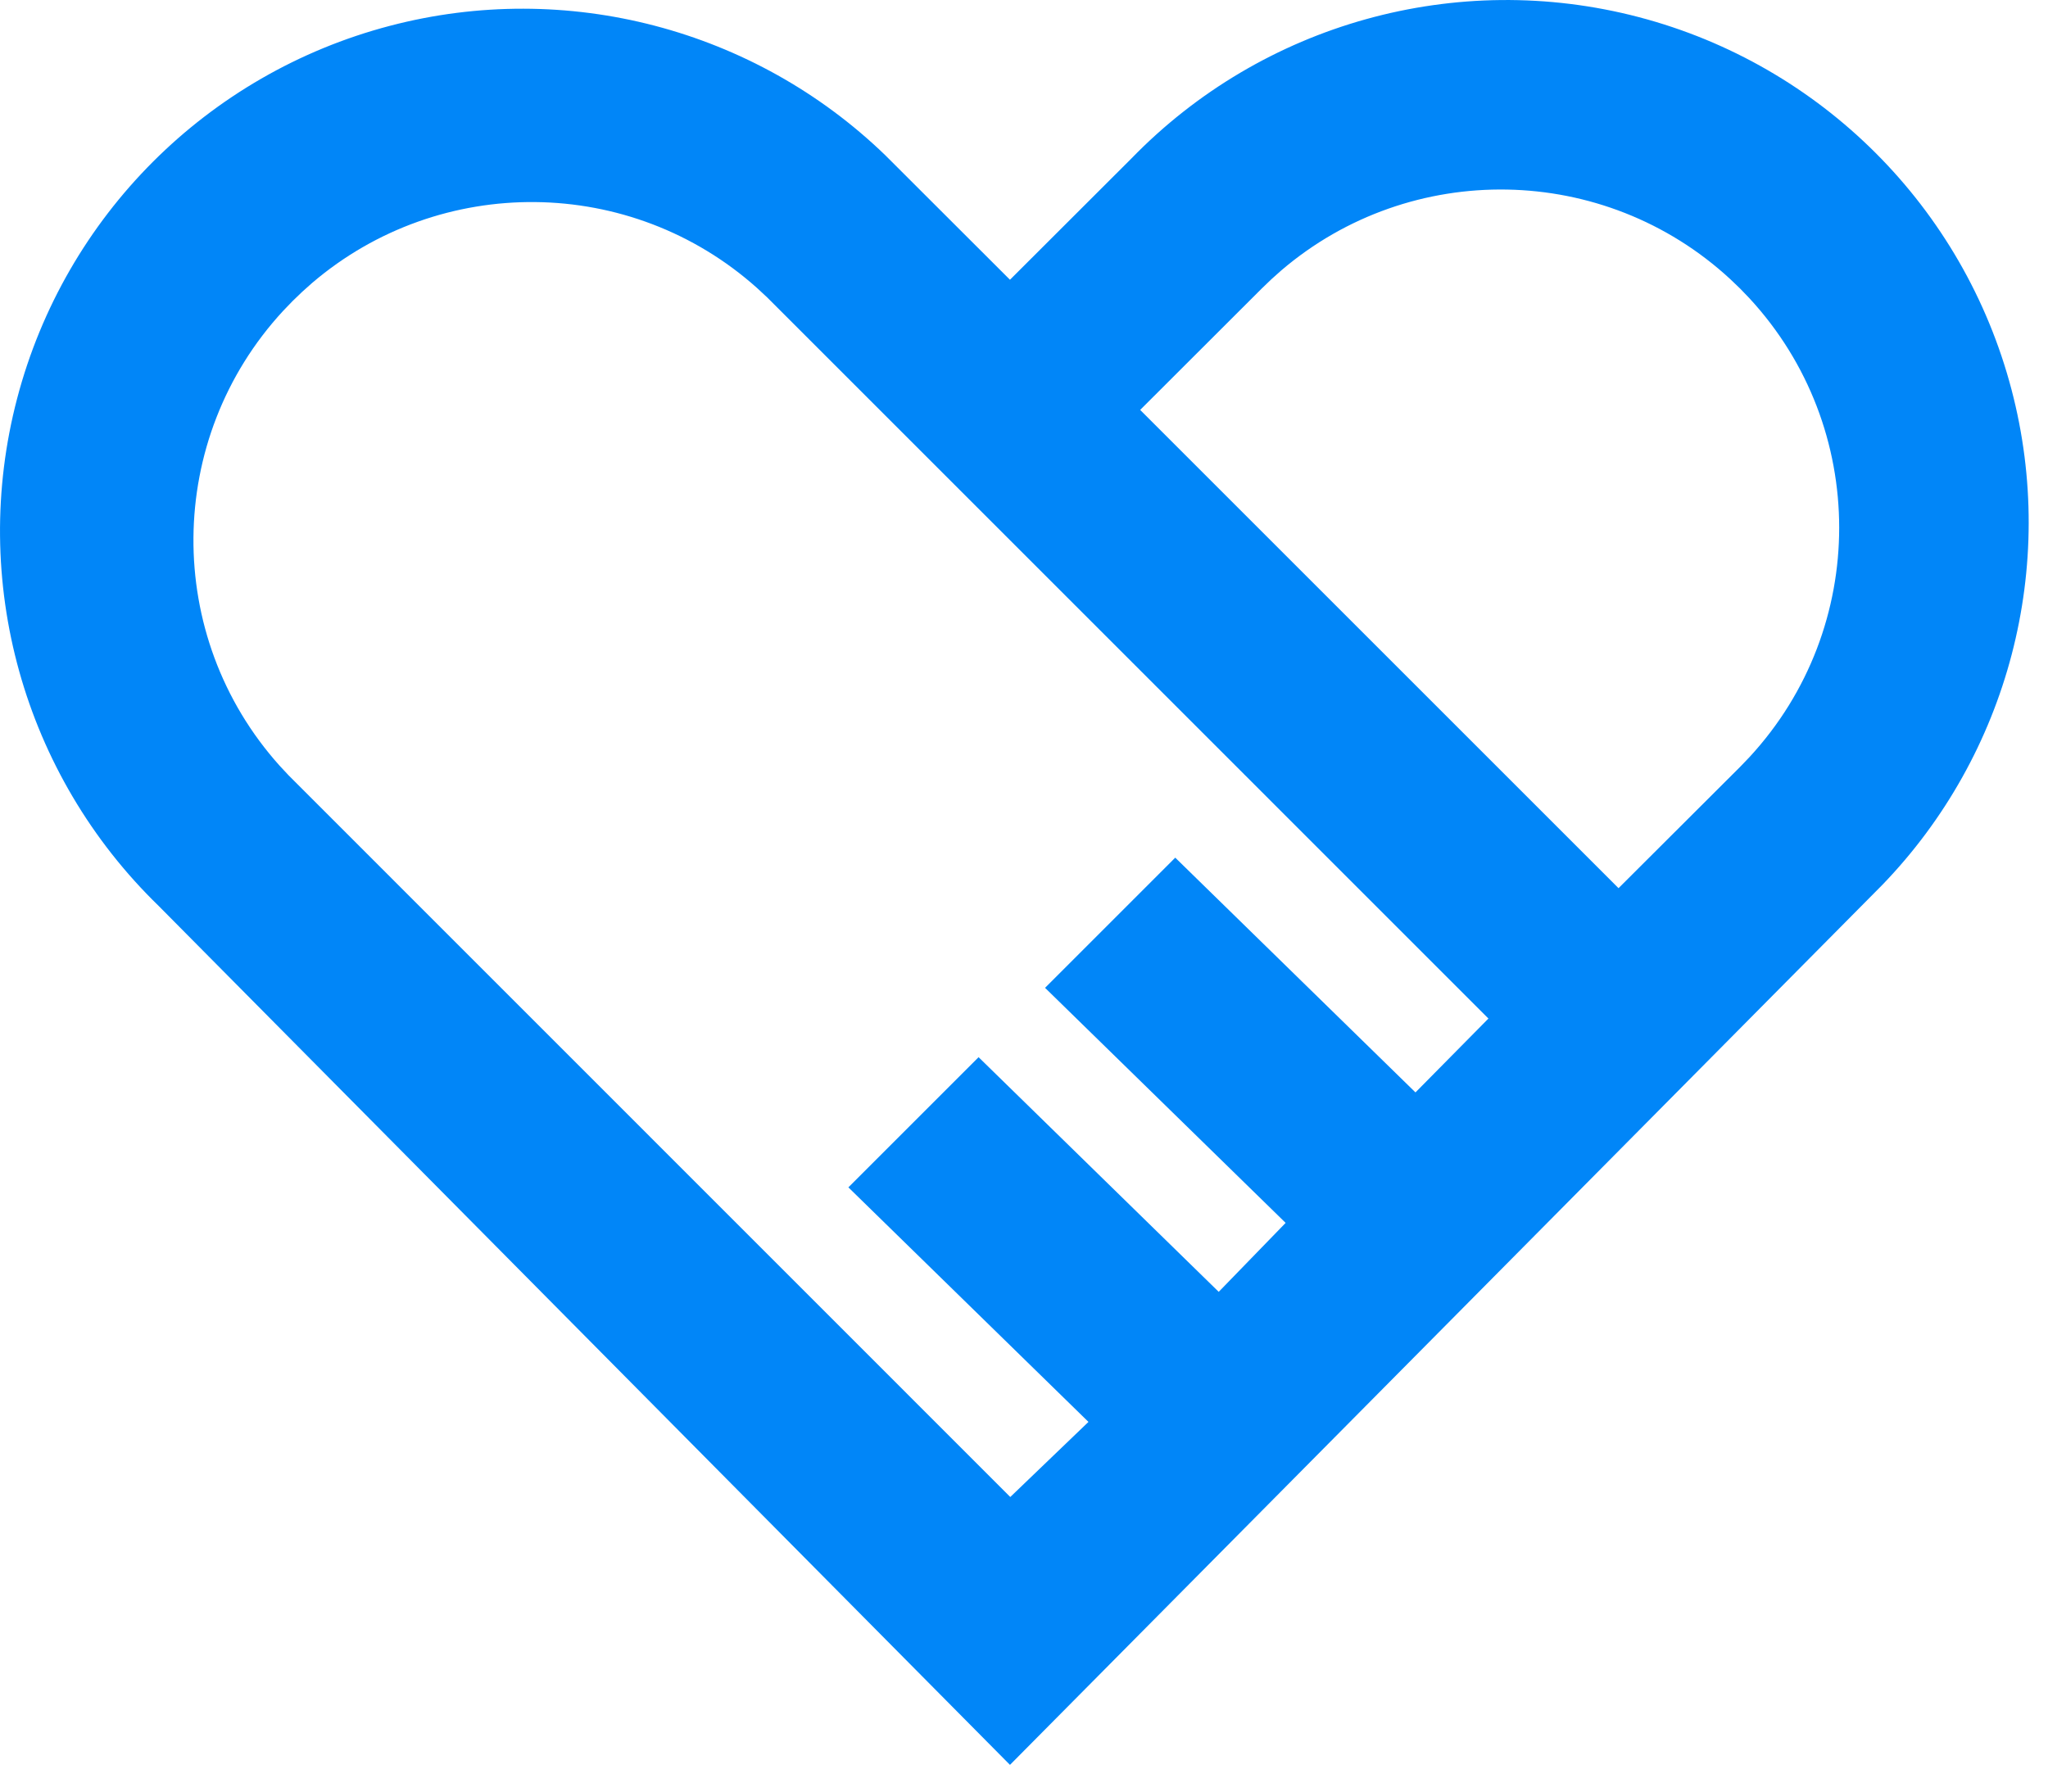 <?xml version="1.0" encoding="UTF-8"?>
<svg width="40px" height="35px" viewBox="0 0 40 35" version="1.1" xmlns="http://www.w3.org/2000/svg" xmlns:xlink="http://www.w3.org/1999/xlink">
    <!-- Generator: Sketch 61.1 (89650) - https://sketch.com -->
    <title>市场合作</title>
    <desc>Created with Sketch.</desc>
    <g id="页面-1" stroke="none" stroke-width="1" fill="none" fill-rule="evenodd">
        <g id="联系我们-地址悬停" transform="translate(-941, -686)" fill="#0186F8" fill-rule="nonzero">
            <g id="编组-2" transform="translate(360, 634)">
                <g id="社交-合作" transform="translate(581, 52)">
                    <path d="M32.01,0.335 C35.571,1.27 38.353,4.051 39.288,7.613 C40.195,11.066 39.229,14.734 36.765,17.286 L19.726,34.478 L3.099,17.698 C0.456,15.133 -0.6,11.344 0.335,7.783 C1.27,4.221 4.051,1.44 7.613,0.505 C11.066,-0.402 14.734,0.564 17.287,3.029 L19.726,5.465 L22.095,3.099 C24.659,0.456 28.448,-0.6 32.01,0.335 Z M14.788,5.628 C12.319,3.418 8.598,3.391 6.098,5.526 L6.098,5.526 L5.903,5.7 L5.714,5.882 L5.532,6.071 C3.221,8.57 3.191,12.426 5.459,14.956 L5.459,14.956 L5.638,15.148 L19.732,29.245 L21.259,27.778 L16.57,23.196 L19.113,20.653 L23.803,25.237 L25.11,23.89 L20.411,19.298 L22.954,16.755 L27.646,21.341 L29.071,19.898 L14.985,5.811 Z M33.794,5.453 C31.33,3.177 27.555,3.12 25.026,5.282 L25.026,5.282 L24.829,5.458 L24.642,5.638 L22.269,8.008 L31.612,17.351 L33.987,14.981 L34.171,14.789 C36.507,12.26 36.505,8.351 34.166,5.824 L34.166,5.824 L33.986,5.637 Z" id="市场合作"></path>
                </g>
            </g>
        </g>
    </g>
</svg>
